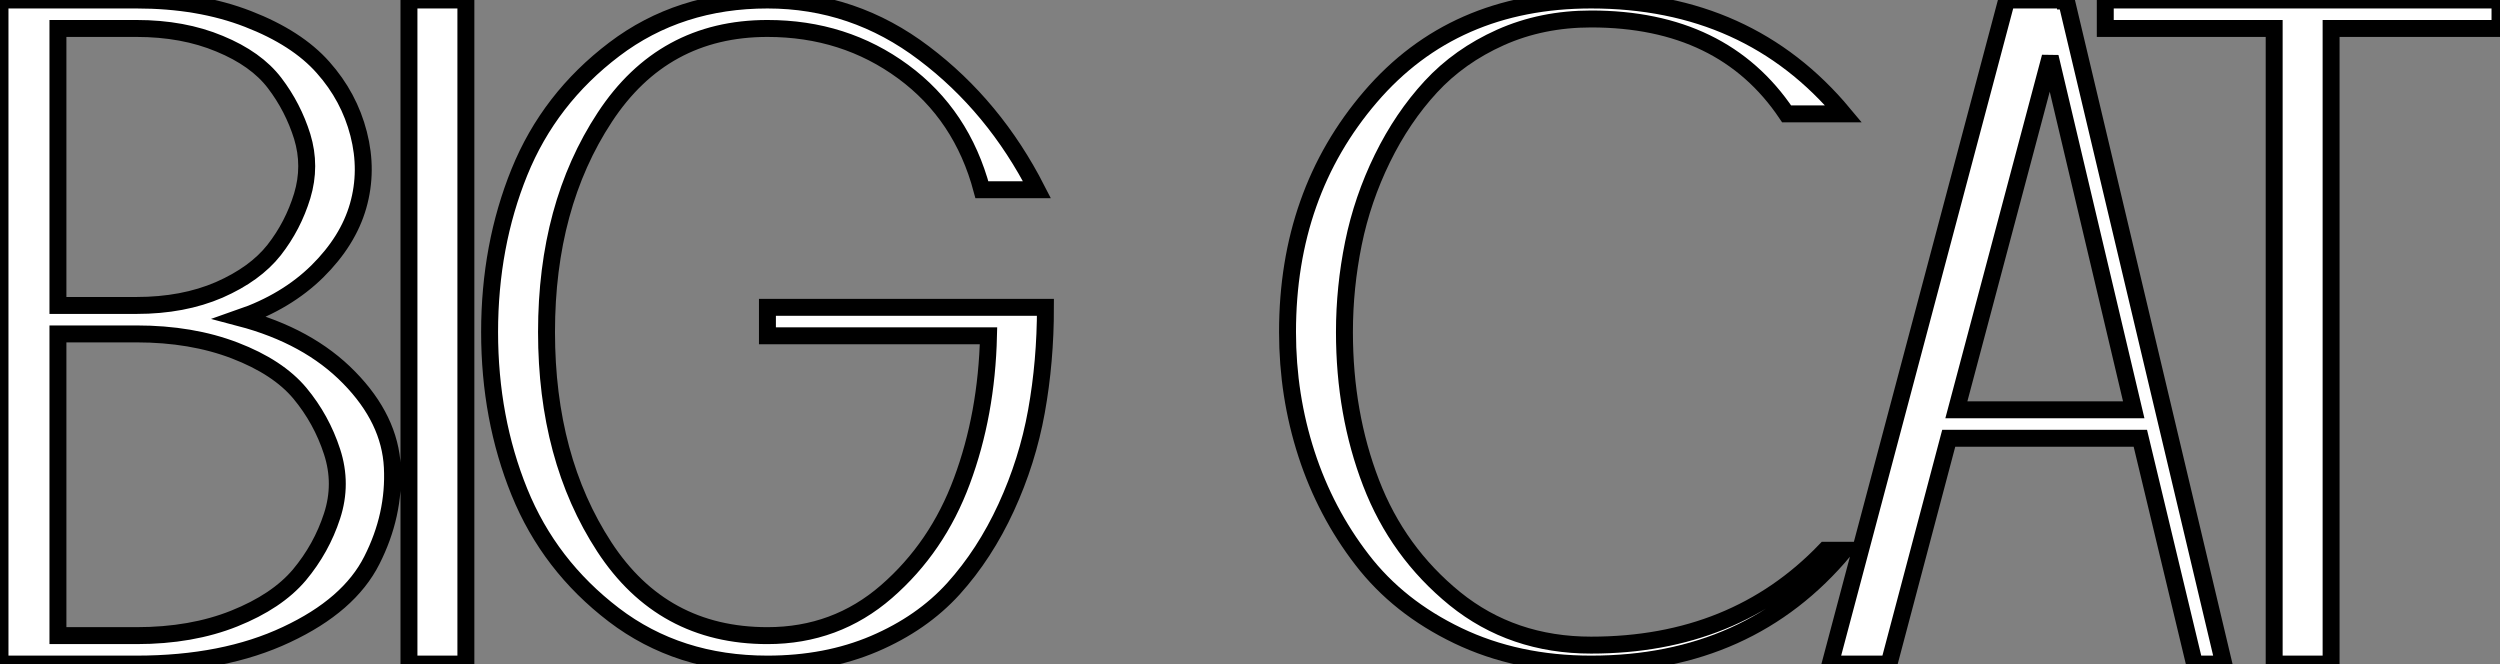 <?xml version="1.0" standalone="no"?>
<svg xmlns="http://www.w3.org/2000/svg" viewBox="0 3 147.57 39.2"><rect x="0" y="3" width="147.57" height="39.2" fill="#808080" stroke="none"/><path d="M8.62 0L0.56 0L0.56-39.20L8.62-39.20Q12.32-39.20 15.20-38.08Q18.09-36.96 19.63-35.22Q21.17-33.49 21.73-31.30Q22.29-29.12 21.70-27.05Q21.11-24.98 19.29-23.18Q17.47-21.39 14.73-20.44L14.73-20.44Q18.76-19.38 21.17-16.91Q23.58-14.45 23.72-11.62Q23.86-8.79 22.51-6.13Q21.17-3.47 17.47-1.74Q13.78 0 8.62 0L8.62 0ZM3.98-37.52L3.98-21.17L8.62-21.17Q11.37-21.17 13.50-22.09Q15.62-23.02 16.74-24.44Q17.86-25.87 18.40-27.64Q18.93-29.40 18.40-31.14Q17.86-32.87 16.77-34.30Q15.68-35.73 13.52-36.62Q11.37-37.52 8.62-37.52L8.62-37.52L3.98-37.52ZM8.62-19.49L8.62-19.49L3.98-19.49L3.98-1.68L8.62-1.68Q11.87-1.68 14.39-2.69Q16.91-3.70 18.23-5.26Q19.54-6.83 20.16-8.74Q20.78-10.64 20.16-12.54Q19.54-14.45 18.26-15.99Q16.97-17.53 14.42-18.51Q11.87-19.49 8.62-19.49ZM28.06 0L24.70 0L24.70-39.20L28.06-39.20L28.06 0ZM58.91-19.38L58.91-19.38L45.86-19.38L45.86-21.06L62.27-21.06Q62.27-17.86 61.74-14.92Q61.21-11.98 59.95-9.24Q58.69-6.50 56.84-4.45Q54.99-2.41 52.16-1.20Q49.34 0 45.86 0L45.86 0Q40.60 0 36.79-2.91Q32.98-5.82 31.22-10.16Q29.46-14.50 29.46-19.60Q29.46-24.70 31.22-29.04Q32.98-33.38 36.82-36.29Q40.66-39.20 45.86-39.20L45.86-39.20Q50.96-39.20 55.10-36.06Q59.25-32.93 61.77-28L61.77-28L58.52-28Q57.34-32.42 53.87-34.97Q50.40-37.52 45.86-37.52L45.86-37.52Q39.70-37.52 36.26-32.28Q32.82-27.05 32.82-19.60Q32.82-12.15 36.23-6.92Q39.65-1.68 45.86-1.68L45.86-1.68Q49.90-1.68 52.89-4.28Q55.89-6.89 57.34-10.81Q58.80-14.73 58.91-19.38Z" fill="white" stroke="black" transform="translate(0 0) scale(1 1) translate(-0.56 42.2)"/><path d="M33.38-32.48L33.38-32.48L30.02-32.48Q26.26-38.08 18.48-38.08L18.48-38.08Q15.57-38.08 13.13-36.99Q10.70-35.90 9.02-34.08Q7.34-32.26 6.16-29.85Q4.98-27.44 4.45-24.84Q3.92-22.23 3.92-19.60L3.92-19.60Q3.92-14.78 5.49-10.70Q7.06-6.61 10.44-3.86Q13.83-1.12 18.48-1.12L18.48-1.12Q26.94-1.12 32.31-6.72L32.31-6.72L33.43-6.72Q27.83 0 18.48 0L18.48 0Q14.11 0 10.61-1.68Q7.11-3.36 4.96-6.16Q2.80-8.96 1.68-12.40Q0.56-15.85 0.56-19.60L0.56-19.60Q0.56-27.78 5.46-33.49Q10.36-39.20 18.48-39.20L18.48-39.20Q27.78-39.20 33.38-32.48ZM39.59-13.33L36.06 0L32.59 0L43.01-39.20L46.48-39.20L46.48-39.14L46.54-39.14L55.83 0L54.10 0L50.90-13.33L39.59-13.33ZM45.58-35.84L40.04-15.01L50.51-15.01L45.58-35.84ZM62.16 0L58.80 0L58.80-37.52L48.83-37.52L48.83-39.20L72.13-39.20L72.13-37.52L62.16-37.52L62.16 0Z" fill="white" stroke="black" transform="translate(76 0) scale(1 1) translate(-0.56 42.2)"/></svg>